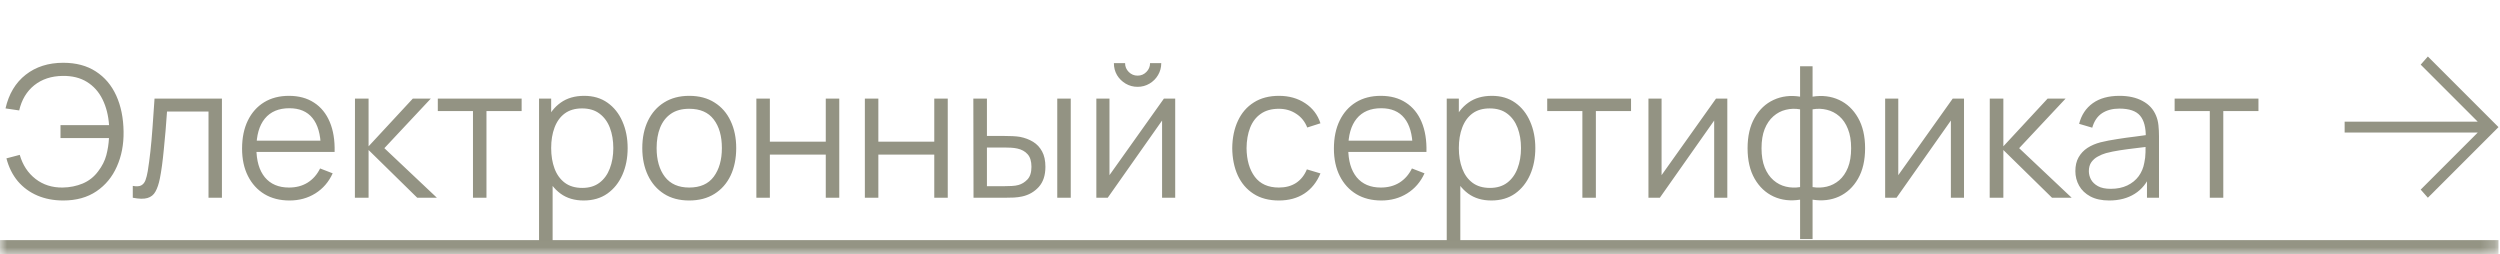 <?xml version="1.0" encoding="UTF-8"?> <svg xmlns="http://www.w3.org/2000/svg" viewBox="0 0 176.892 18" fill="none"><mask id="path-1-inside-1_1197_671" fill="white"><path d="M0 0H176.785V17.989H0V0Z"></path></mask><path d="M176.785 16.99H0V18.988H176.785V16.99Z" fill="#939383" mask="url(#path-1-inside-1_1197_671)"></path><path d="M4.476 14.186C3.8 14.186 3.19 14.069 2.644 13.836C2.098 13.602 1.637 13.264 1.26 12.822C0.888 12.376 0.619 11.837 0.455 11.205L1.397 10.958C1.605 11.677 1.977 12.244 2.514 12.66C3.051 13.076 3.692 13.279 4.437 13.27C4.943 13.262 5.416 13.166 5.853 12.985C6.295 12.798 6.661 12.508 6.951 12.114C7.228 11.75 7.418 11.374 7.522 10.984C7.626 10.59 7.689 10.185 7.711 9.769H4.281V8.853H7.717C7.67 8.169 7.516 7.563 7.256 7.034C6.996 6.506 6.63 6.094 6.158 5.8C5.686 5.505 5.112 5.363 4.437 5.371C3.636 5.38 2.964 5.601 2.423 6.034C1.886 6.467 1.531 7.06 1.358 7.814L0.39 7.671C0.624 6.644 1.1 5.85 1.819 5.287C2.538 4.724 3.423 4.442 4.476 4.442C5.381 4.442 6.147 4.646 6.775 5.053C7.408 5.46 7.891 6.03 8.224 6.761C8.557 7.493 8.731 8.344 8.744 9.314C8.757 10.224 8.599 11.047 8.269 11.783C7.945 12.519 7.462 13.104 6.821 13.537C6.18 13.97 5.398 14.186 4.476 14.186ZM9.395 13.991V13.153C9.655 13.201 9.852 13.19 9.986 13.121C10.125 13.047 10.226 12.926 10.291 12.757C10.356 12.584 10.41 12.37 10.454 12.114C10.523 11.69 10.586 11.222 10.642 10.711C10.698 10.2 10.748 9.637 10.792 9.022C10.839 8.403 10.887 7.721 10.934 6.976H15.703V13.991H14.754V7.892H11.818C11.788 8.351 11.753 8.808 11.714 9.262C11.675 9.717 11.634 10.154 11.591 10.575C11.552 10.99 11.508 11.374 11.461 11.724C11.413 12.075 11.363 12.378 11.311 12.634C11.233 13.019 11.129 13.327 10.999 13.556C10.874 13.786 10.685 13.937 10.434 14.011C10.183 14.085 9.837 14.078 9.395 13.991ZM20.486 14.186C19.802 14.186 19.209 14.035 18.706 13.732C18.208 13.429 17.821 13.002 17.543 12.452C17.266 11.902 17.128 11.257 17.128 10.516C17.128 9.75 17.264 9.087 17.537 8.528C17.81 7.97 18.193 7.539 18.687 7.236C19.185 6.932 19.772 6.781 20.447 6.781C21.14 6.781 21.731 6.941 22.221 7.262C22.71 7.578 23.08 8.032 23.331 8.626C23.583 9.219 23.697 9.927 23.676 10.75H22.701V10.412C22.684 9.503 22.487 8.816 22.11 8.353C21.738 7.89 21.192 7.658 20.473 7.658C19.72 7.658 19.142 7.903 18.739 8.392C18.34 8.881 18.141 9.578 18.141 10.484C18.141 11.367 18.34 12.053 18.739 12.543C19.142 13.028 19.711 13.27 20.447 13.27C20.95 13.27 21.387 13.156 21.759 12.926C22.136 12.692 22.433 12.357 22.649 11.919L23.539 12.264C23.262 12.874 22.853 13.348 22.312 13.686C21.775 14.02 21.166 14.186 20.486 14.186ZM17.803 10.75V9.951H23.163V10.75H17.803ZM25.111 13.991L25.117 6.976H26.079V10.354L29.21 6.976H30.483L27.196 10.484L30.912 13.991H29.522L26.079 10.614V13.991H25.111ZM33.466 13.991V7.859H30.978V6.976H36.909V7.859H34.421V13.991H33.466ZM41.298 14.186C40.653 14.186 40.107 14.024 39.661 13.699C39.215 13.37 38.877 12.926 38.648 12.367C38.418 11.804 38.303 11.174 38.303 10.477C38.303 9.767 38.418 9.135 38.648 8.58C38.882 8.022 39.224 7.582 39.674 7.262C40.125 6.941 40.679 6.781 41.337 6.781C41.978 6.781 42.528 6.943 42.987 7.268C43.446 7.593 43.797 8.035 44.039 8.593C44.286 9.152 44.41 9.78 44.41 10.477C44.41 11.179 44.286 11.809 44.039 12.367C43.793 12.926 43.438 13.37 42.974 13.699C42.511 14.024 41.952 14.186 41.298 14.186ZM38.141 17.11V6.976H38.999V12.257H39.102V17.11H38.141ZM41.201 13.296C41.69 13.296 42.097 13.173 42.422 12.926C42.747 12.679 42.989 12.344 43.149 11.919C43.314 11.491 43.396 11.01 43.396 10.477C43.396 9.949 43.316 9.472 43.156 9.048C42.996 8.624 42.751 8.288 42.422 8.041C42.097 7.794 41.684 7.671 41.181 7.671C40.692 7.671 40.285 7.79 39.96 8.028C39.639 8.266 39.399 8.598 39.239 9.022C39.079 9.442 38.999 9.927 38.999 10.477C38.999 11.018 39.079 11.503 39.239 11.932C39.399 12.357 39.642 12.69 39.966 12.933C40.291 13.175 40.703 13.296 41.201 13.296ZM48.766 14.186C48.069 14.186 47.473 14.028 46.979 13.712C46.486 13.396 46.107 12.959 45.843 12.4C45.579 11.841 45.446 11.2 45.446 10.477C45.446 9.741 45.581 9.096 45.849 8.541C46.118 7.987 46.499 7.556 46.992 7.249C47.491 6.937 48.082 6.781 48.766 6.781C49.467 6.781 50.065 6.939 50.559 7.255C51.057 7.567 51.436 8.002 51.696 8.561C51.96 9.115 52.092 9.754 52.092 10.477C52.092 11.213 51.96 11.861 51.696 12.419C51.431 12.974 51.05 13.407 50.552 13.719C50.054 14.03 49.459 14.186 48.766 14.186ZM48.766 13.27C49.545 13.27 50.126 13.013 50.507 12.497C50.888 11.978 51.078 11.304 51.078 10.477C51.078 9.628 50.886 8.953 50.5 8.45C50.119 7.948 49.541 7.697 48.766 7.697C48.242 7.697 47.809 7.816 47.467 8.054C47.129 8.288 46.875 8.615 46.707 9.035C46.542 9.451 46.46 9.931 46.46 10.477C46.46 11.322 46.655 11.999 47.044 12.51C47.434 13.017 48.008 13.27 48.766 13.27ZM53.518 13.991V6.976H54.473V10.022H58.429V6.976H59.384V13.991H58.429V10.938H54.473V13.991H53.518ZM61.195 13.991V6.976H62.149V10.022H66.106V6.976H67.06V13.991H66.106V10.938H62.149V13.991H61.195ZM68.883 13.991L68.87 6.976H69.832V9.62H71.053C71.257 9.62 71.456 9.624 71.651 9.633C71.846 9.641 72.021 9.659 72.177 9.685C72.523 9.754 72.831 9.871 73.099 10.035C73.368 10.2 73.58 10.427 73.736 10.717C73.892 11.003 73.97 11.365 73.97 11.802C73.97 12.404 73.814 12.878 73.502 13.225C73.19 13.571 72.798 13.797 72.326 13.901C72.149 13.94 71.956 13.965 71.748 13.978C71.54 13.987 71.337 13.991 71.137 13.991H68.883ZM69.832 13.173H71.098C71.241 13.173 71.404 13.169 71.586 13.16C71.768 13.151 71.928 13.128 72.066 13.089C72.3 13.024 72.51 12.894 72.697 12.699C72.887 12.5 72.982 12.201 72.982 11.802C72.982 11.408 72.891 11.112 72.709 10.912C72.528 10.709 72.285 10.575 71.982 10.51C71.843 10.479 71.696 10.46 71.54 10.451C71.389 10.442 71.241 10.438 71.098 10.438H69.832V13.173ZM74.808 13.991V6.976H75.763V13.991H74.808ZM80.491 6.144C80.183 6.144 79.902 6.068 79.646 5.917C79.391 5.765 79.187 5.564 79.036 5.313C78.888 5.057 78.815 4.776 78.815 4.468H79.607C79.607 4.711 79.694 4.919 79.867 5.092C80.04 5.265 80.248 5.352 80.491 5.352C80.738 5.352 80.945 5.265 81.114 5.092C81.288 4.919 81.374 4.711 81.374 4.468H82.167C82.167 4.776 82.091 5.057 81.939 5.313C81.792 5.564 81.591 5.765 81.335 5.917C81.08 6.068 80.798 6.144 80.491 6.144ZM83.154 6.976V13.991H82.225V8.528L78.38 13.991H77.574V6.976H78.503V12.393L82.355 6.976H83.154ZM90.489 14.186C89.783 14.186 89.185 14.028 88.696 13.712C88.206 13.396 87.834 12.961 87.578 12.406C87.327 11.848 87.197 11.207 87.189 10.484C87.197 9.747 87.332 9.102 87.591 8.548C87.851 7.989 88.226 7.556 88.715 7.249C89.204 6.937 89.798 6.781 90.495 6.781C91.205 6.781 91.822 6.954 92.347 7.301C92.875 7.647 93.237 8.121 93.431 8.723L92.496 9.022C92.331 8.602 92.069 8.277 91.71 8.048C91.355 7.814 90.948 7.697 90.489 7.697C89.973 7.697 89.547 7.816 89.209 8.054C88.871 8.288 88.62 8.615 88.455 9.035C88.291 9.455 88.206 9.938 88.202 10.484C88.211 11.324 88.405 11.999 88.787 12.51C89.168 13.017 89.735 13.27 90.489 13.27C90.965 13.27 91.37 13.162 91.703 12.946C92.041 12.725 92.297 12.404 92.47 11.984L93.431 12.27C93.172 12.894 92.79 13.37 92.288 13.699C91.786 14.024 91.186 14.186 90.489 14.186ZM97.741 14.186C97.057 14.186 96.463 14.035 95.961 13.732C95.463 13.429 95.075 13.002 94.798 12.452C94.521 11.902 94.383 11.257 94.383 10.516C94.383 9.75 94.519 9.087 94.792 8.528C95.065 7.97 95.448 7.539 95.942 7.236C96.44 6.932 97.026 6.781 97.702 6.781C98.395 6.781 98.986 6.941 99.475 7.262C99.965 7.578 100.335 8.032 100.586 8.626C100.837 9.219 100.952 9.927 100.931 10.75H99.956V10.412C99.939 9.503 99.742 8.816 99.365 8.353C98.992 7.89 98.447 7.658 97.728 7.658C96.974 7.658 96.396 7.903 95.994 8.392C95.595 8.881 95.396 9.578 95.396 10.484C95.396 11.367 95.595 12.053 95.994 12.543C96.396 13.028 96.966 13.27 97.702 13.27C98.204 13.27 98.642 13.156 99.014 12.926C99.391 12.692 99.688 12.357 99.904 11.919L100.794 12.264C100.517 12.874 100.108 13.348 99.566 13.686C99.029 14.02 98.421 14.186 97.741 14.186ZM95.058 10.75V9.951H100.417V10.75H95.058ZM105.523 14.186C104.877 14.186 104.332 14.024 103.886 13.699C103.44 13.37 103.102 12.926 102.872 12.367C102.643 11.804 102.528 11.174 102.528 10.477C102.528 9.767 102.643 9.135 102.872 8.58C103.106 8.022 103.448 7.582 103.899 7.262C104.349 6.941 104.903 6.781 105.562 6.781C106.203 6.781 106.753 6.943 107.212 7.268C107.671 7.593 108.022 8.035 108.264 8.593C108.511 9.152 108.634 9.78 108.634 10.477C108.634 11.179 108.511 11.809 108.264 12.367C108.017 12.926 107.662 13.37 107.199 13.699C106.735 14.024 106.177 14.186 105.523 14.186ZM102.366 17.11V6.976H103.223V12.257H103.327V17.11H102.366ZM105.425 13.296C105.915 13.296 106.322 13.173 106.647 12.926C106.971 12.679 107.214 12.344 107.374 11.919C107.539 11.491 107.621 11.01 107.621 10.477C107.621 9.949 107.541 9.472 107.381 9.048C107.22 8.624 106.976 8.288 106.647 8.041C106.322 7.794 105.908 7.671 105.406 7.671C104.916 7.671 104.509 7.79 104.185 8.028C103.864 8.266 103.624 8.598 103.464 9.022C103.303 9.442 103.223 9.927 103.223 10.477C103.223 11.018 103.303 11.503 103.464 11.932C103.624 12.357 103.866 12.69 104.191 12.933C104.516 13.175 104.927 13.296 105.425 13.296ZM111.964 13.991V7.859H109.476V6.976H115.407V7.859H112.919V13.991H111.964ZM122.219 6.976V13.991H121.29V8.528L117.445 13.991H116.639V6.976H117.568V12.393L121.42 6.976H122.219ZM127.368 16.915V14.128C126.684 14.236 126.061 14.163 125.498 13.907C124.935 13.647 124.486 13.227 124.153 12.647C123.819 12.066 123.653 11.348 123.653 10.49C123.653 9.633 123.819 8.914 124.153 8.333C124.486 7.749 124.935 7.327 125.498 7.067C126.061 6.807 126.684 6.731 127.368 6.839V4.689H128.252V6.839C128.936 6.731 129.56 6.807 130.123 7.067C130.686 7.327 131.134 7.749 131.467 8.333C131.801 8.914 131.968 9.633 131.968 10.49C131.968 11.348 131.801 12.066 131.467 12.647C131.134 13.227 130.686 13.647 130.123 13.907C129.56 14.163 128.936 14.236 128.252 14.128V16.915H127.368ZM127.368 13.238V7.736C127.018 7.675 126.68 7.686 126.355 7.768C126.03 7.846 125.738 8 125.478 8.229C125.218 8.455 125.013 8.756 124.861 9.132C124.714 9.505 124.64 9.957 124.64 10.49C124.64 11.023 124.716 11.478 124.867 11.854C125.019 12.227 125.225 12.526 125.485 12.751C125.744 12.976 126.037 13.128 126.362 13.205C126.686 13.283 127.022 13.294 127.368 13.238ZM128.252 13.238C128.598 13.294 128.934 13.283 129.259 13.205C129.584 13.128 129.876 12.978 130.136 12.757C130.396 12.532 130.601 12.233 130.753 11.861C130.905 11.484 130.98 11.027 130.98 10.49C130.98 9.953 130.905 9.498 130.753 9.126C130.606 8.749 130.402 8.448 130.142 8.223C129.882 7.998 129.59 7.846 129.265 7.768C128.941 7.686 128.603 7.675 128.252 7.736V13.238ZM138.967 6.976V13.991H138.038V8.528L134.192 13.991H133.387V6.976H134.316V12.393L138.168 6.976H138.967ZM140.784 13.991L140.79 6.976H141.751V10.354L144.883 6.976H146.156L142.869 10.484L146.585 13.991H145.194L141.751 10.614V13.991H140.784ZM149.243 14.186C148.714 14.186 148.271 14.091 147.911 13.901C147.556 13.71 147.29 13.457 147.112 13.141C146.934 12.824 146.846 12.48 146.846 12.108C146.846 11.727 146.921 11.402 147.073 11.133C147.229 10.86 147.439 10.637 147.703 10.464C147.972 10.291 148.281 10.159 148.632 10.068C148.987 9.981 149.379 9.905 149.808 9.841C150.241 9.771 150.663 9.713 151.075 9.665C151.49 9.613 151.854 9.563 152.166 9.516L151.828 9.724C151.841 9.031 151.707 8.517 151.425 8.184C151.144 7.851 150.655 7.684 149.957 7.684C149.477 7.684 149.07 7.792 148.736 8.009C148.407 8.225 148.175 8.567 148.041 9.035L147.112 8.762C147.272 8.134 147.595 7.647 148.08 7.301C148.565 6.954 149.195 6.781 149.97 6.781C150.611 6.781 151.155 6.902 151.601 7.145C152.051 7.383 152.37 7.729 152.556 8.184C152.642 8.388 152.699 8.615 152.725 8.866C152.751 9.117 152.764 9.373 152.764 9.633V13.991H151.913V12.231L152.159 12.335C151.921 12.937 151.551 13.396 151.049 13.712C150.546 14.028 149.944 14.186 149.243 14.186ZM149.353 13.361C149.799 13.361 150.189 13.281 150.522 13.121C150.856 12.961 151.124 12.742 151.328 12.465C151.532 12.183 151.663 11.867 151.724 11.516C151.776 11.291 151.804 11.044 151.809 10.776C151.813 10.503 151.815 10.3 151.815 10.165L152.179 10.354C151.854 10.397 151.501 10.44 151.12 10.484C150.743 10.527 150.371 10.577 150.003 10.633C149.639 10.689 149.31 10.756 149.015 10.834C148.816 10.891 148.623 10.971 148.437 11.075C148.251 11.174 148.097 11.309 147.976 11.478C147.859 11.646 147.801 11.856 147.801 12.108C147.801 12.311 147.85 12.508 147.95 12.699C148.054 12.889 148.219 13.047 148.444 13.173C148.673 13.299 148.976 13.361 149.353 13.361ZM156.358 13.991V7.859H153.87V6.976H159.801V7.859H157.313V13.991H156.358Z" fill="#939383"></path><path d="M165.899 8.61L175.316 8.61L171.28 4.574L171.788 3.998L176.785 8.995L171.788 13.991L171.28 13.415L175.316 9.379L165.899 9.379V8.61Z" fill="#939383"></path></svg> 